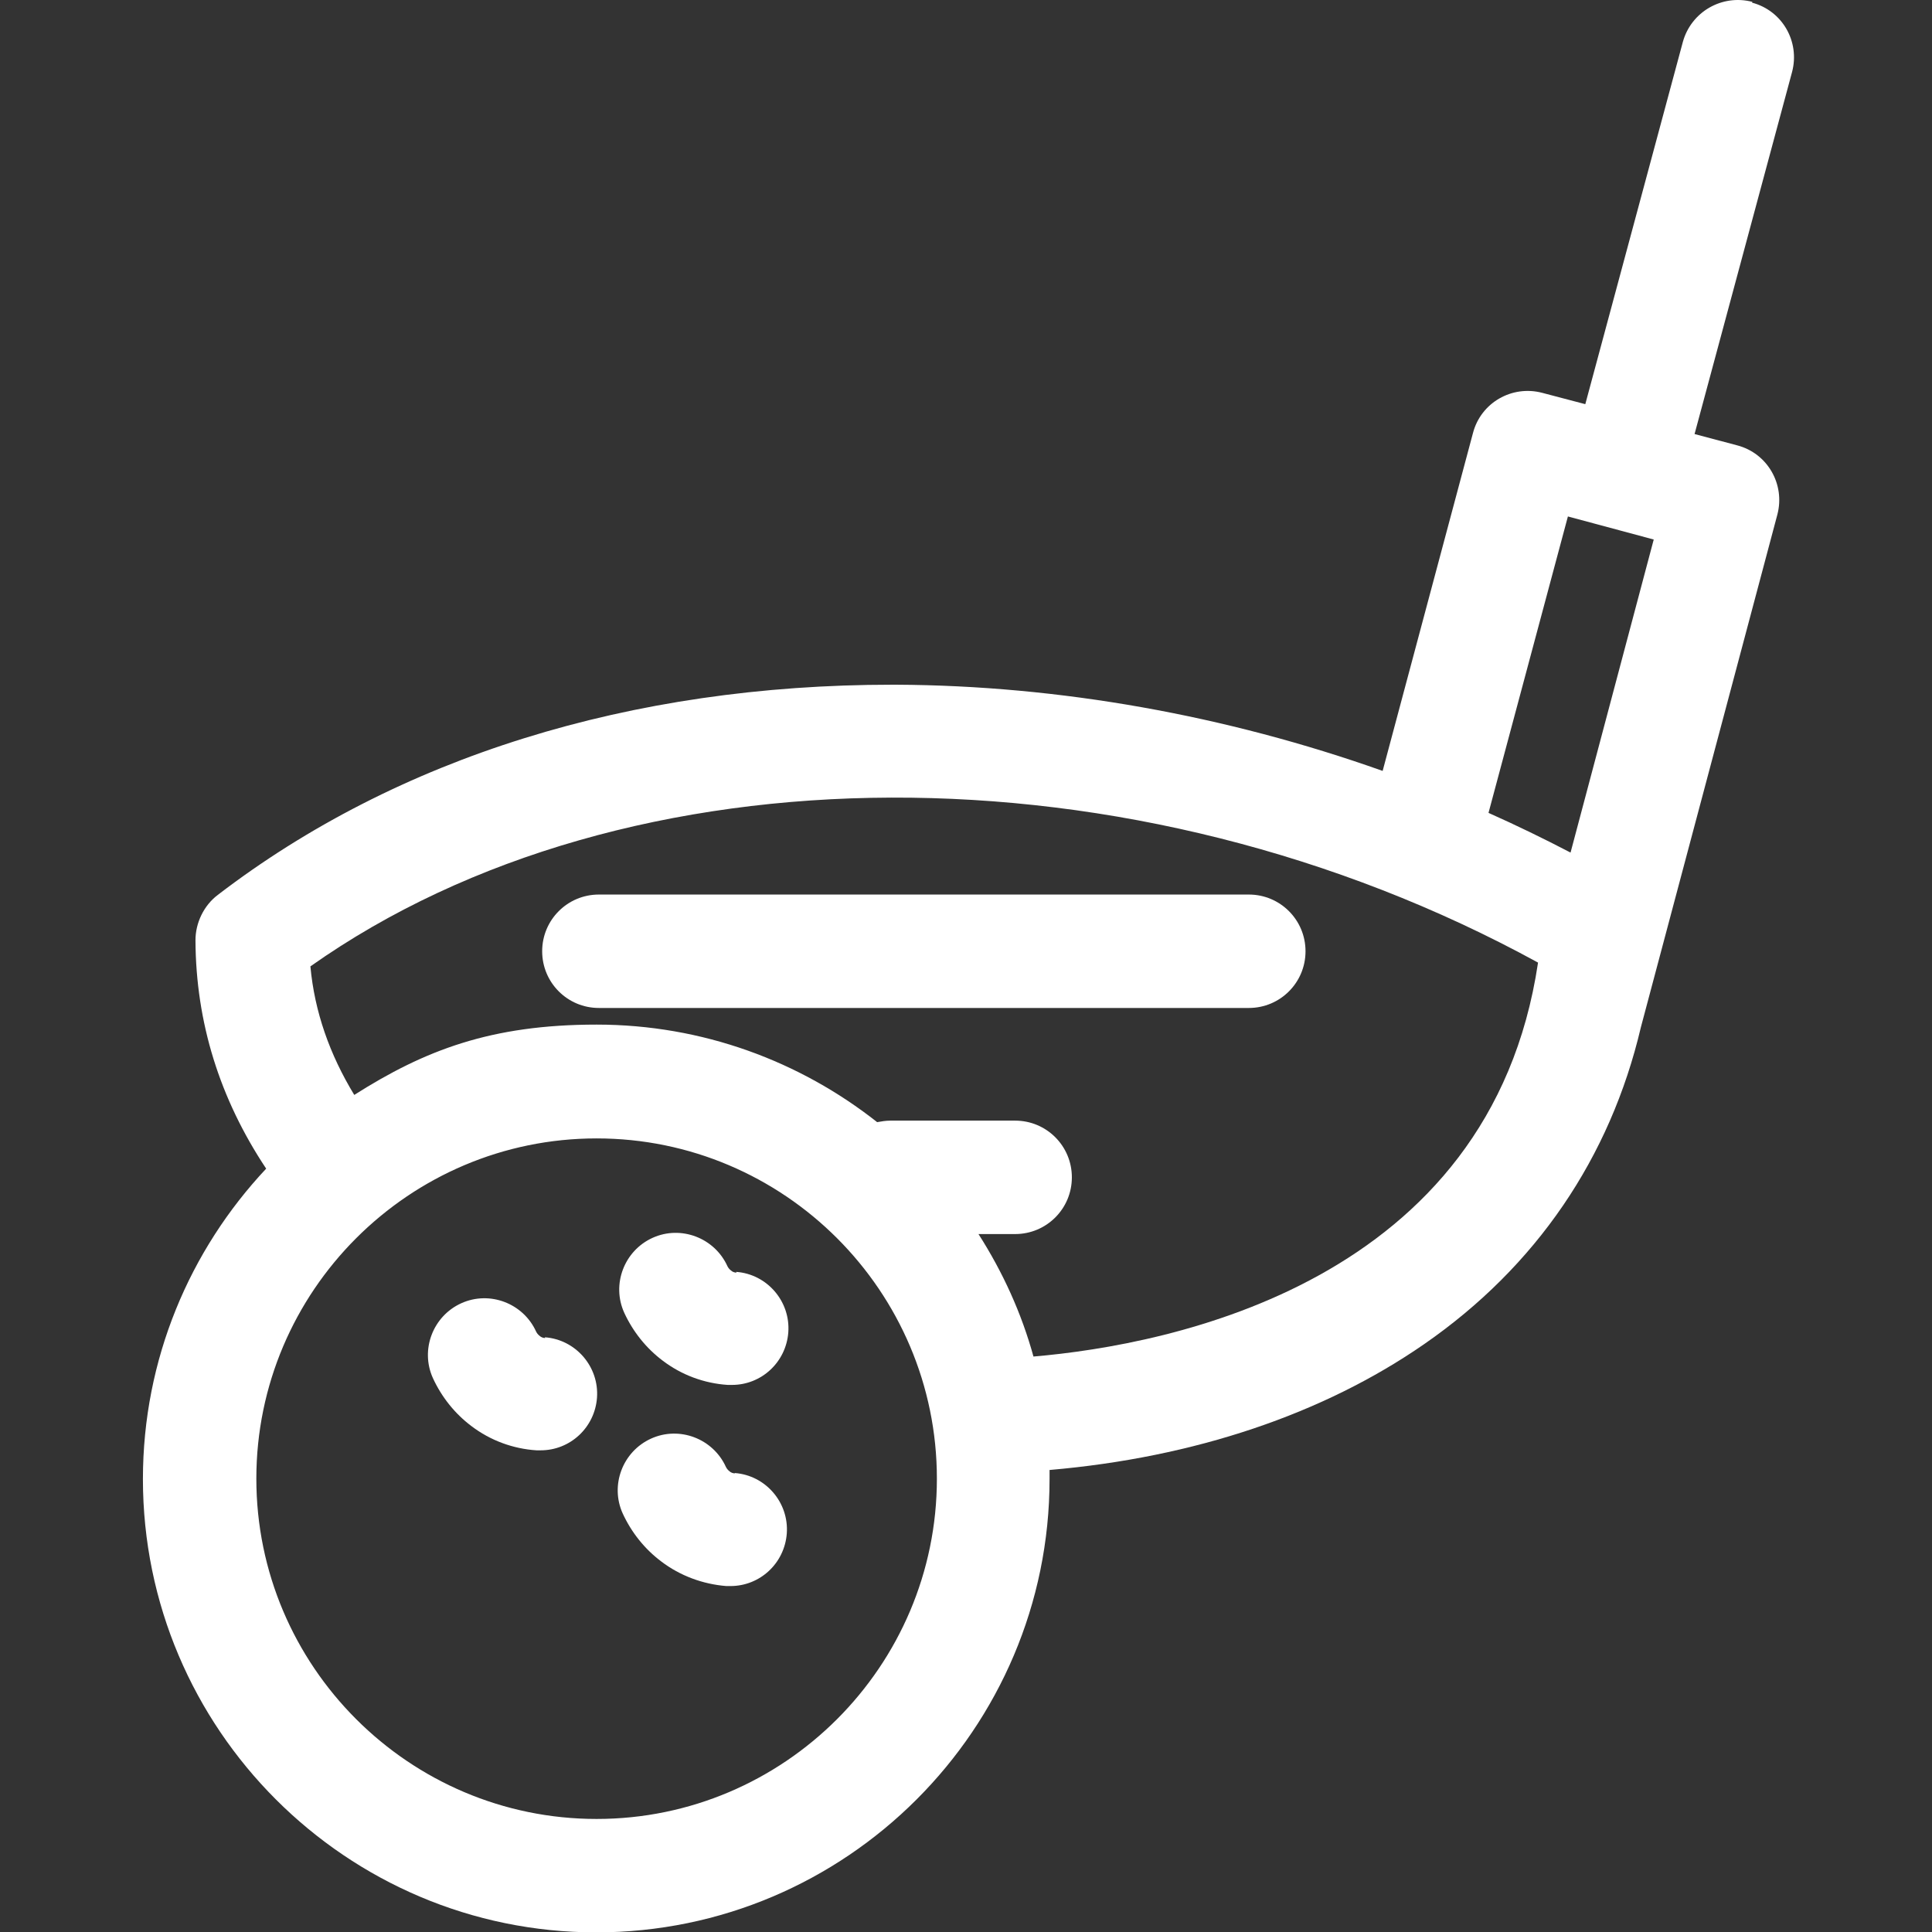 <?xml version="1.0" encoding="UTF-8"?>
<svg id="Ebene_1" xmlns="http://www.w3.org/2000/svg" version="1.1" viewBox="0 0 511 511">
  <rect x="0" y="0" width="511" height="511" fill="#333333" stroke="none"/>
  <!-- Generator: Adobe Illustrator 29.8.1, SVG Export Plug-In . SVG Version: 2.1.1 Build 2)  -->
  <defs>
    <style>
      .st0 {
        fill: #fff;
      }
    </style>
  </defs>
  <path class="st0" d="M463.5.5c-8-2.1-16.2,2.6-18.4,10.6l-25.8,95.8-11.4-3c-8-2.1-16.2,2.6-18.3,10.6l-23.9,89.4c-41.4-14.7-85.5-22.6-128.7-22.8-.3,0-.7,0-1,0-69.2,0-130.9,19.2-178.4,55.6-3.7,2.8-5.9,7.4-5.9,12,.1,21.7,6.4,41.9,18.7,60.4-20.2,21.5-32.6,50.4-32.6,82.1,0,66.1,53.8,119.9,119.9,119.9s119.9-53.8,119.9-119.9,0-1.6,0-2.4c38.3-3.3,72.4-14.8,99.1-33.3,29.6-20.5,49.2-49.3,57.3-83.8,0,0,0,0,0,0l36.1-135.6c2.1-8-2.6-16.2-10.6-18.3l-11.3-3,25.8-95.8c2.1-8-2.6-16.2-10.6-18.3ZM157.8,481.1c-49.6,0-90-40.4-90-90s40.4-90,90-90,90,40.4,90,90-40.4,90-90,90ZM273.4,359c-3.2-11.7-8.2-22.6-14.6-32.6h9.7c8.3,0,15-6.7,15-15s-6.7-15-15-15h-33c-1.2,0-2.4.2-3.5.4-20.4-16.1-46.2-25.8-74.2-25.8s-45.5,6.8-64.1,18.6c-6.5-10.7-10.5-22-11.6-34,83.7-59.1,217.7-59.6,324.7-1-12.6,84.6-97.2,101.1-133.5,104.2ZM415.4,225.5c-7.1-3.7-14.3-7.2-21.7-10.5l21-78.4,22.7,6.1-22,82.8Z"/>
  <path class="st0" d="M194.4,389.7c-.5,0-1.1-.2-1.5-.6-.4-.3-.7-.7-.9-1.1-3.4-7.5-12.3-10.9-19.8-7.5s-10.9,12.3-7.5,19.8c2.3,5,5.8,9.4,10.2,12.7,5,3.8,11,6,17.2,6.5.4,0,.7,0,1.1,0,7.8,0,14.3-6,14.9-13.9.6-8.2-5.6-15.4-13.8-16Z"/>
  <path class="st0" d="M144.2,353.9c-.5,0-1.1-.2-1.5-.6-.4-.3-.7-.7-.9-1.1-3.4-7.5-12.3-10.9-19.8-7.5-7.5,3.4-10.9,12.3-7.5,19.8,2.3,5,5.8,9.4,10.2,12.7,5,3.8,11,6,17.2,6.4.4,0,.7,0,1.1,0,7.8,0,14.3-6,14.9-13.9.6-8.2-5.6-15.4-13.8-16Z"/>
  <path class="st0" d="M194.8,336.6c-.5,0-1.1-.2-1.5-.6-.4-.3-.7-.7-.9-1.1-3.4-7.5-12.3-10.9-19.8-7.5-7.5,3.4-10.9,12.3-7.5,19.8,2.3,5,5.8,9.4,10.2,12.7,5,3.8,11,6,17.2,6.4.4,0,.7,0,1.1,0,7.8,0,14.3-6,14.9-13.9.6-8.2-5.6-15.4-13.8-16Z"/>
  <path class="st0" d="M330.3,236.6h-171.9c-8.3,0-15,6.7-15,15s6.7,15,15,15h171.9c8.3,0,15-6.7,15-15s-6.7-15-15-15Z"/>
</svg>